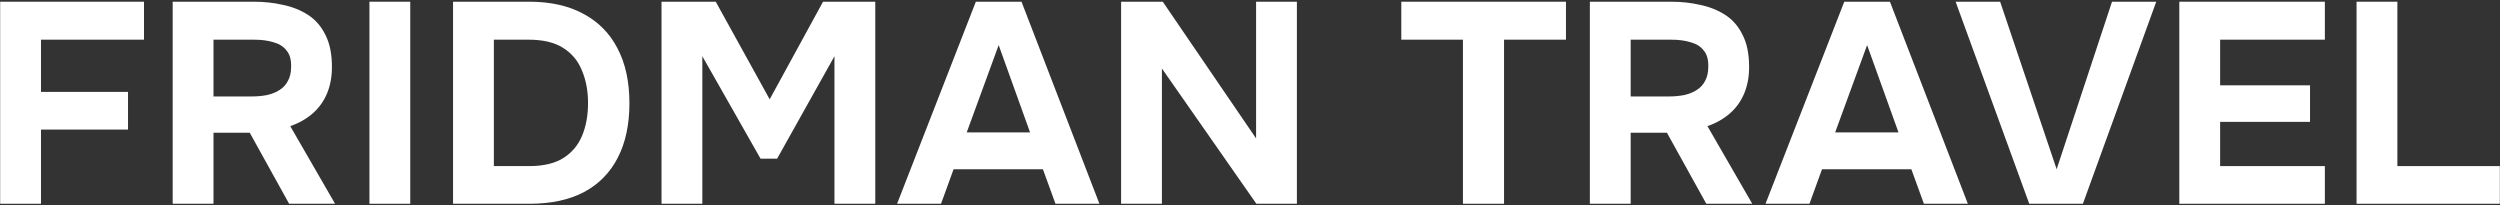 <?xml version="1.0" encoding="UTF-8"?> <svg xmlns="http://www.w3.org/2000/svg" width="219" height="18" viewBox="0 0 219 18" fill="none"><rect x="0" y="0" width="219" height="18" fill="#333333" stroke="none"/><path d="M0.015 17.85V0.15H12.614V3.475H3.59V8.05H11.214V11.35H3.59V17.85H0.015Z" fill="white"></path><path d="M15.127 17.85V0.15H22.252C23.135 0.15 23.977 0.242 24.777 0.425C25.593 0.592 26.327 0.883 26.977 1.3C27.627 1.717 28.135 2.3 28.502 3.05C28.885 3.783 29.077 4.725 29.077 5.875C29.077 6.725 28.935 7.492 28.652 8.175C28.369 8.858 27.952 9.442 27.402 9.925C26.852 10.408 26.194 10.783 25.427 11.05L29.352 17.85H25.327L21.877 11.625H18.702V17.85H15.127ZM18.702 8.45H22.002C22.518 8.45 22.985 8.408 23.402 8.325C23.835 8.225 24.202 8.075 24.502 7.875C24.819 7.675 25.06 7.408 25.227 7.075C25.41 6.742 25.502 6.333 25.502 5.85C25.518 5.233 25.385 4.758 25.102 4.425C24.835 4.075 24.452 3.833 23.952 3.7C23.468 3.55 22.893 3.475 22.227 3.475H18.702V8.45Z" fill="white"></path><path d="M32.363 17.85V0.15H35.938V17.85H32.363Z" fill="white"></path><path d="M39.687 17.85V0.15H46.362C48.212 0.15 49.787 0.5 51.087 1.2C52.404 1.9 53.404 2.908 54.087 4.225C54.787 5.542 55.137 7.15 55.137 9.05C55.137 10.917 54.796 12.508 54.112 13.825C53.446 15.125 52.462 16.125 51.162 16.825C49.862 17.508 48.271 17.85 46.387 17.85H39.687ZM43.262 14.55H46.362C47.596 14.55 48.587 14.317 49.337 13.85C50.087 13.383 50.637 12.733 50.987 11.9C51.337 11.067 51.512 10.108 51.512 9.025C51.512 7.975 51.337 7.033 50.987 6.2C50.654 5.35 50.104 4.683 49.337 4.2C48.587 3.717 47.571 3.475 46.287 3.475H43.262V14.55Z" fill="white"></path><path d="M57.949 17.85V0.15H62.699L67.424 8.7L72.099 0.15H76.674V17.85H73.099V4.925L68.074 13.9H66.624L61.524 4.925V17.85H57.949Z" fill="white"></path><path d="M78.584 17.85L85.484 0.15H89.484L96.309 17.85H92.459L91.359 14.825H83.534L82.434 17.85H78.584ZM84.684 11.6H90.234L87.484 3.95L84.684 11.6Z" fill="white"></path><path d="M98.208 17.85V0.15H101.858L110.033 12.125V0.15H113.608V17.85H110.058L101.783 6V17.85H98.208Z" fill="white"></path><path d="M128.154 17.85V3.475H122.754V0.15H137.179V3.475H131.754V17.85H128.154Z" fill="white"></path><path d="M139.272 17.85V0.15H146.397C147.281 0.15 148.122 0.242 148.922 0.425C149.739 0.592 150.472 0.883 151.122 1.3C151.772 1.717 152.281 2.3 152.647 3.05C153.031 3.783 153.222 4.725 153.222 5.875C153.222 6.725 153.081 7.492 152.797 8.175C152.514 8.858 152.097 9.442 151.547 9.925C150.997 10.408 150.339 10.783 149.572 11.05L153.497 17.85H149.472L146.022 11.625H142.847V17.85H139.272ZM142.847 8.45H146.147C146.664 8.45 147.131 8.408 147.547 8.325C147.981 8.225 148.347 8.075 148.647 7.875C148.964 7.675 149.206 7.408 149.372 7.075C149.556 6.742 149.647 6.333 149.647 5.85C149.664 5.233 149.531 4.758 149.247 4.425C148.981 4.075 148.597 3.833 148.097 3.7C147.614 3.55 147.039 3.475 146.372 3.475H142.847V8.45Z" fill="white"></path><path d="M154.659 17.85L161.559 0.15H165.559L172.384 17.85H168.534L167.434 14.825H159.609L158.509 17.85H154.659ZM160.759 11.6H166.309L163.559 3.95L160.759 11.6Z" fill="white"></path><path d="M177.762 17.85L171.312 0.15H175.212L180.162 14.825L185.012 0.15H188.887L182.462 17.85H177.762Z" fill="white"></path><path d="M190.908 17.85V0.15H203.658V3.475H194.483V7.475H202.358V10.675H194.483V14.55H203.658V17.85H190.908Z" fill="white"></path><path d="M206.435 17.85V0.15H210.01V14.55H218.985V17.85H206.435Z" fill="white"></path></svg> 